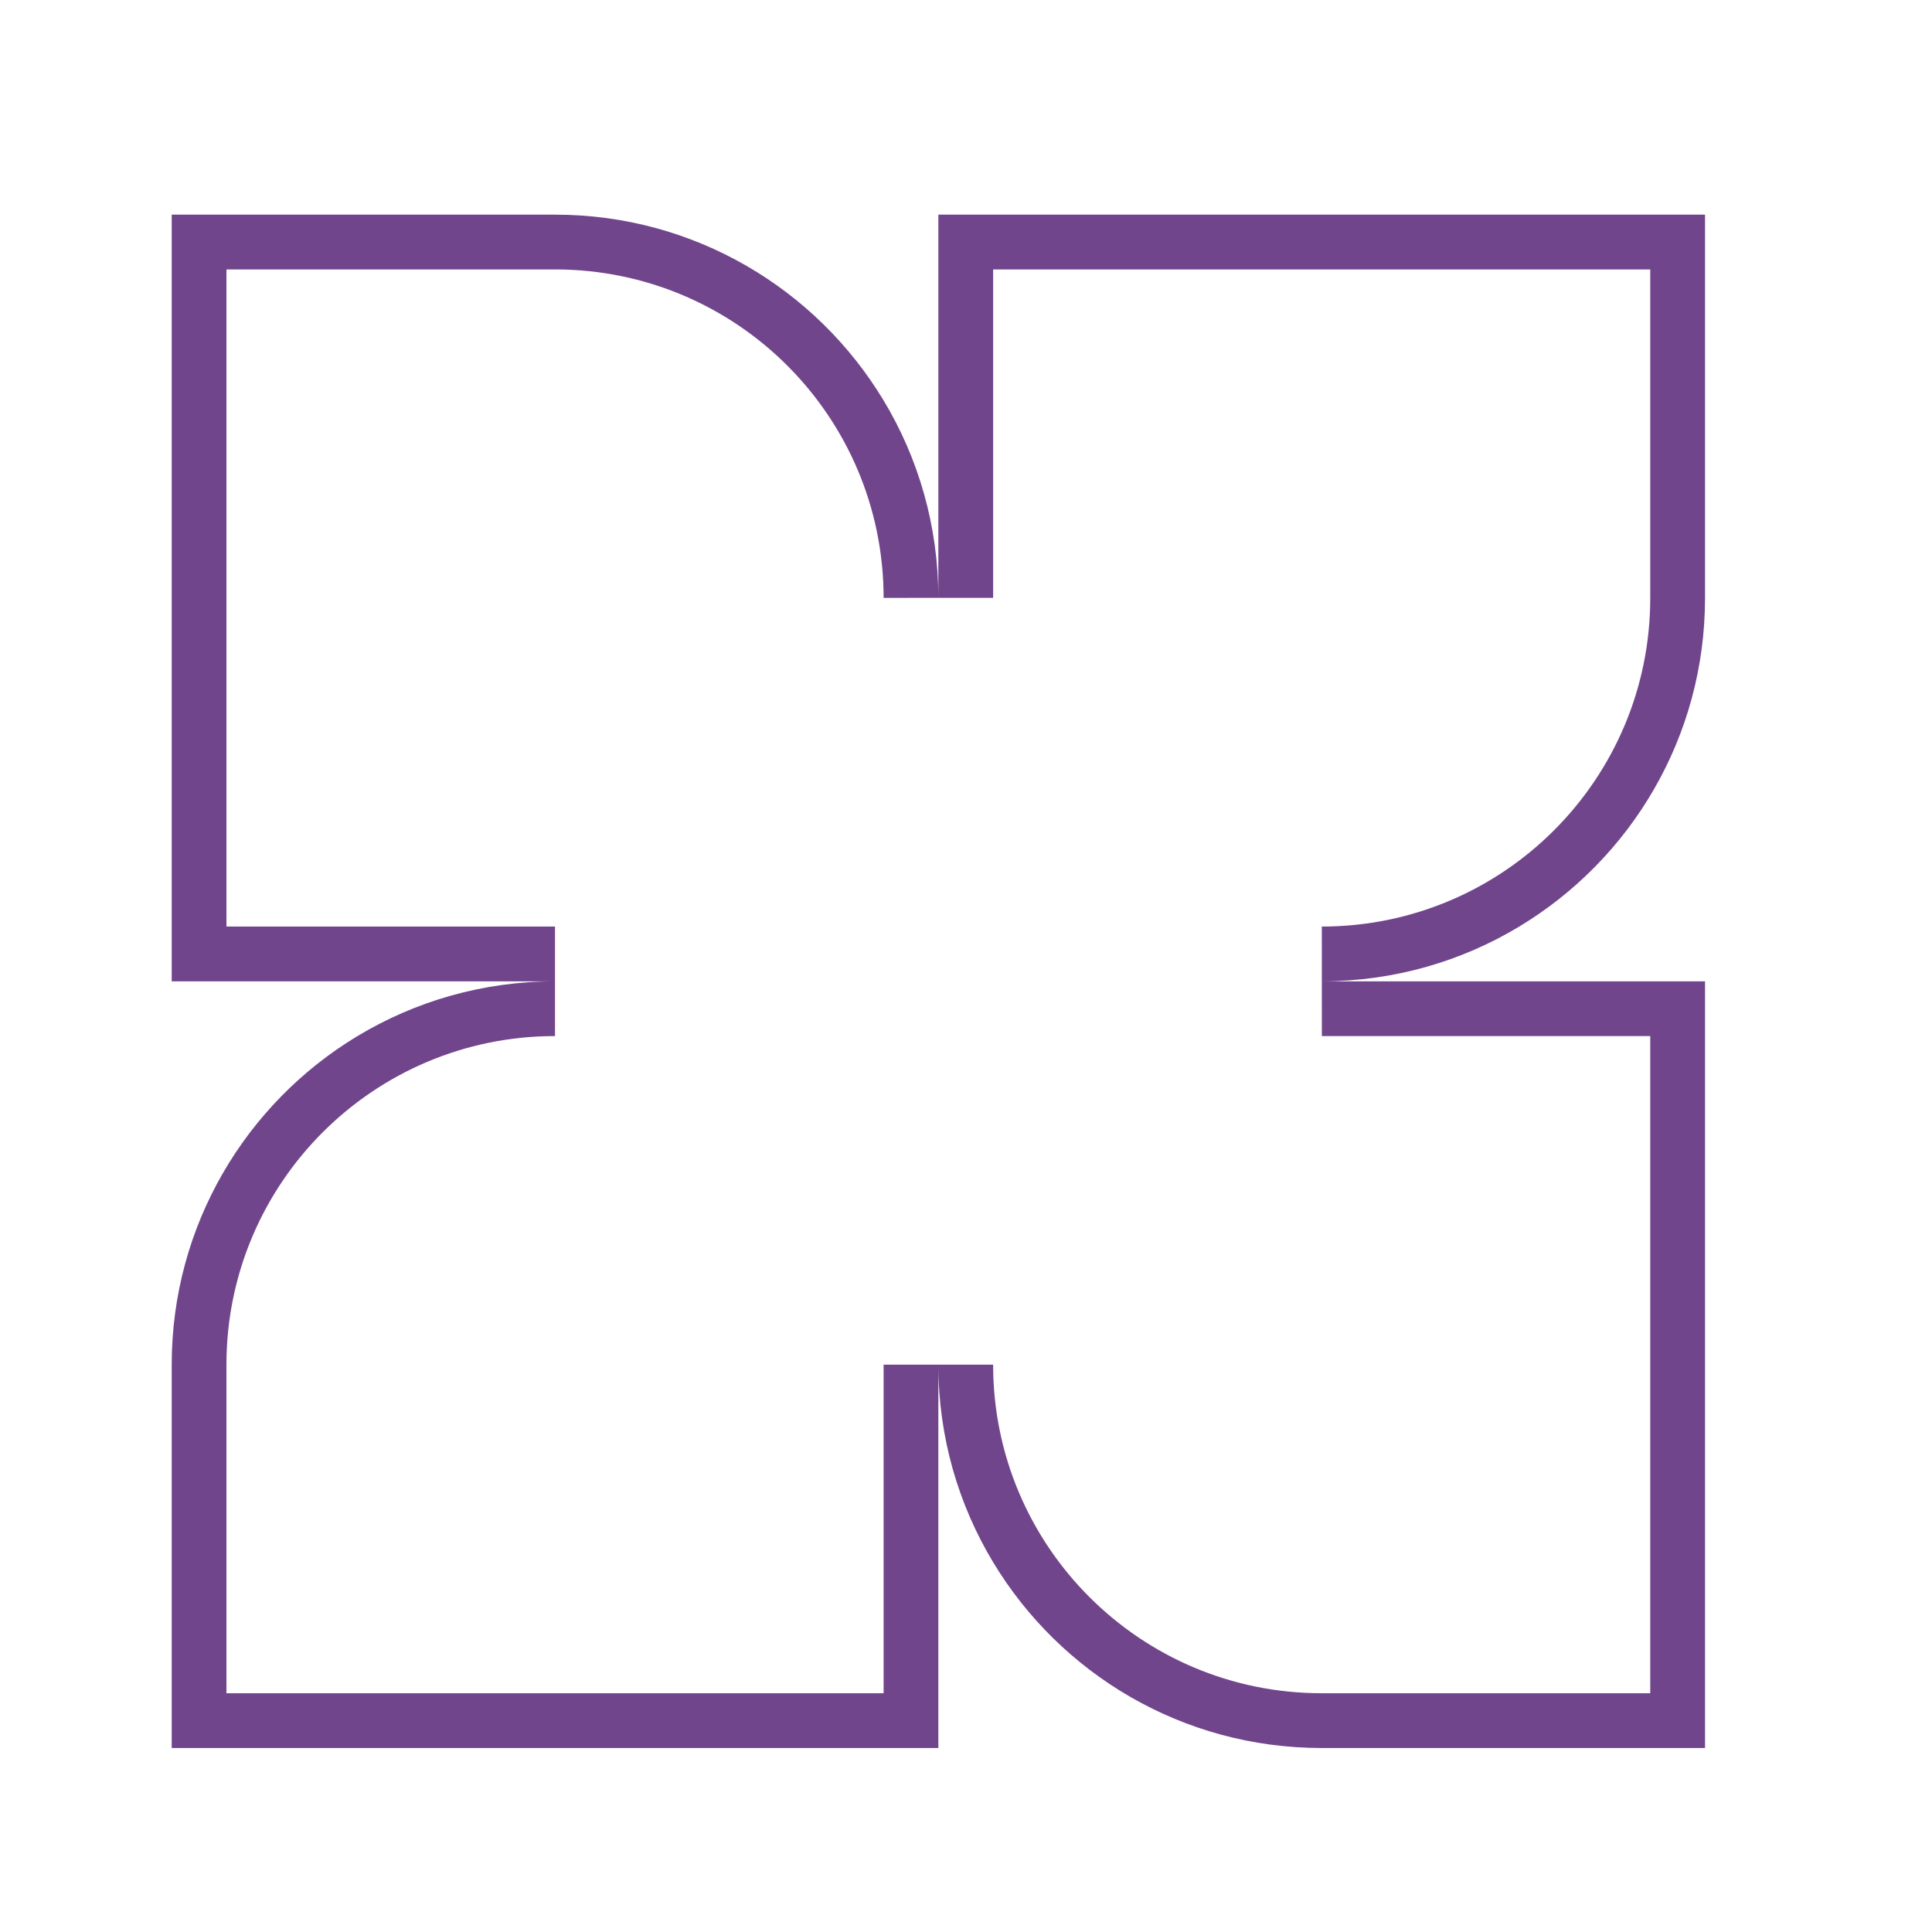 <svg width="48" height="48" viewBox="0 0 48 48" fill="none" xmlns="http://www.w3.org/2000/svg">
<path fill-rule="evenodd" clip-rule="evenodd" d="M37.745 23.02C40.511 21.354 42.361 18.322 42.361 14.857V5.333H23.313V14.853C23.312 13.059 22.816 11.381 21.953 9.949C20.286 7.183 17.254 5.333 13.789 5.333H4.266V24.381H13.789C11.994 24.381 10.315 24.878 8.881 25.741C6.115 27.408 4.266 30.44 4.266 33.905V43.429H23.313V33.905C23.313 35.7 23.81 37.38 24.674 38.813C26.34 41.579 29.373 43.429 32.837 43.429H42.361V24.381H32.841C34.635 24.38 36.313 23.884 37.745 23.02ZM32.841 25.741L32.84 23.02C32.84 23.02 32.84 23.02 32.84 23.02C37.347 23.018 41 19.364 41 14.857V6.694L24.674 6.694V14.853L21.953 14.854C21.953 14.854 21.953 14.854 21.953 14.854C21.951 10.347 18.297 6.694 13.789 6.694H5.626V23.02H13.789V24.381V25.741C9.281 25.741 5.626 29.396 5.626 33.905L5.626 42.068H21.953V33.905H23.313H24.674C24.674 38.413 28.329 42.068 32.837 42.068H41V25.741H32.841Z" fill="#71458C"/>
</svg>
